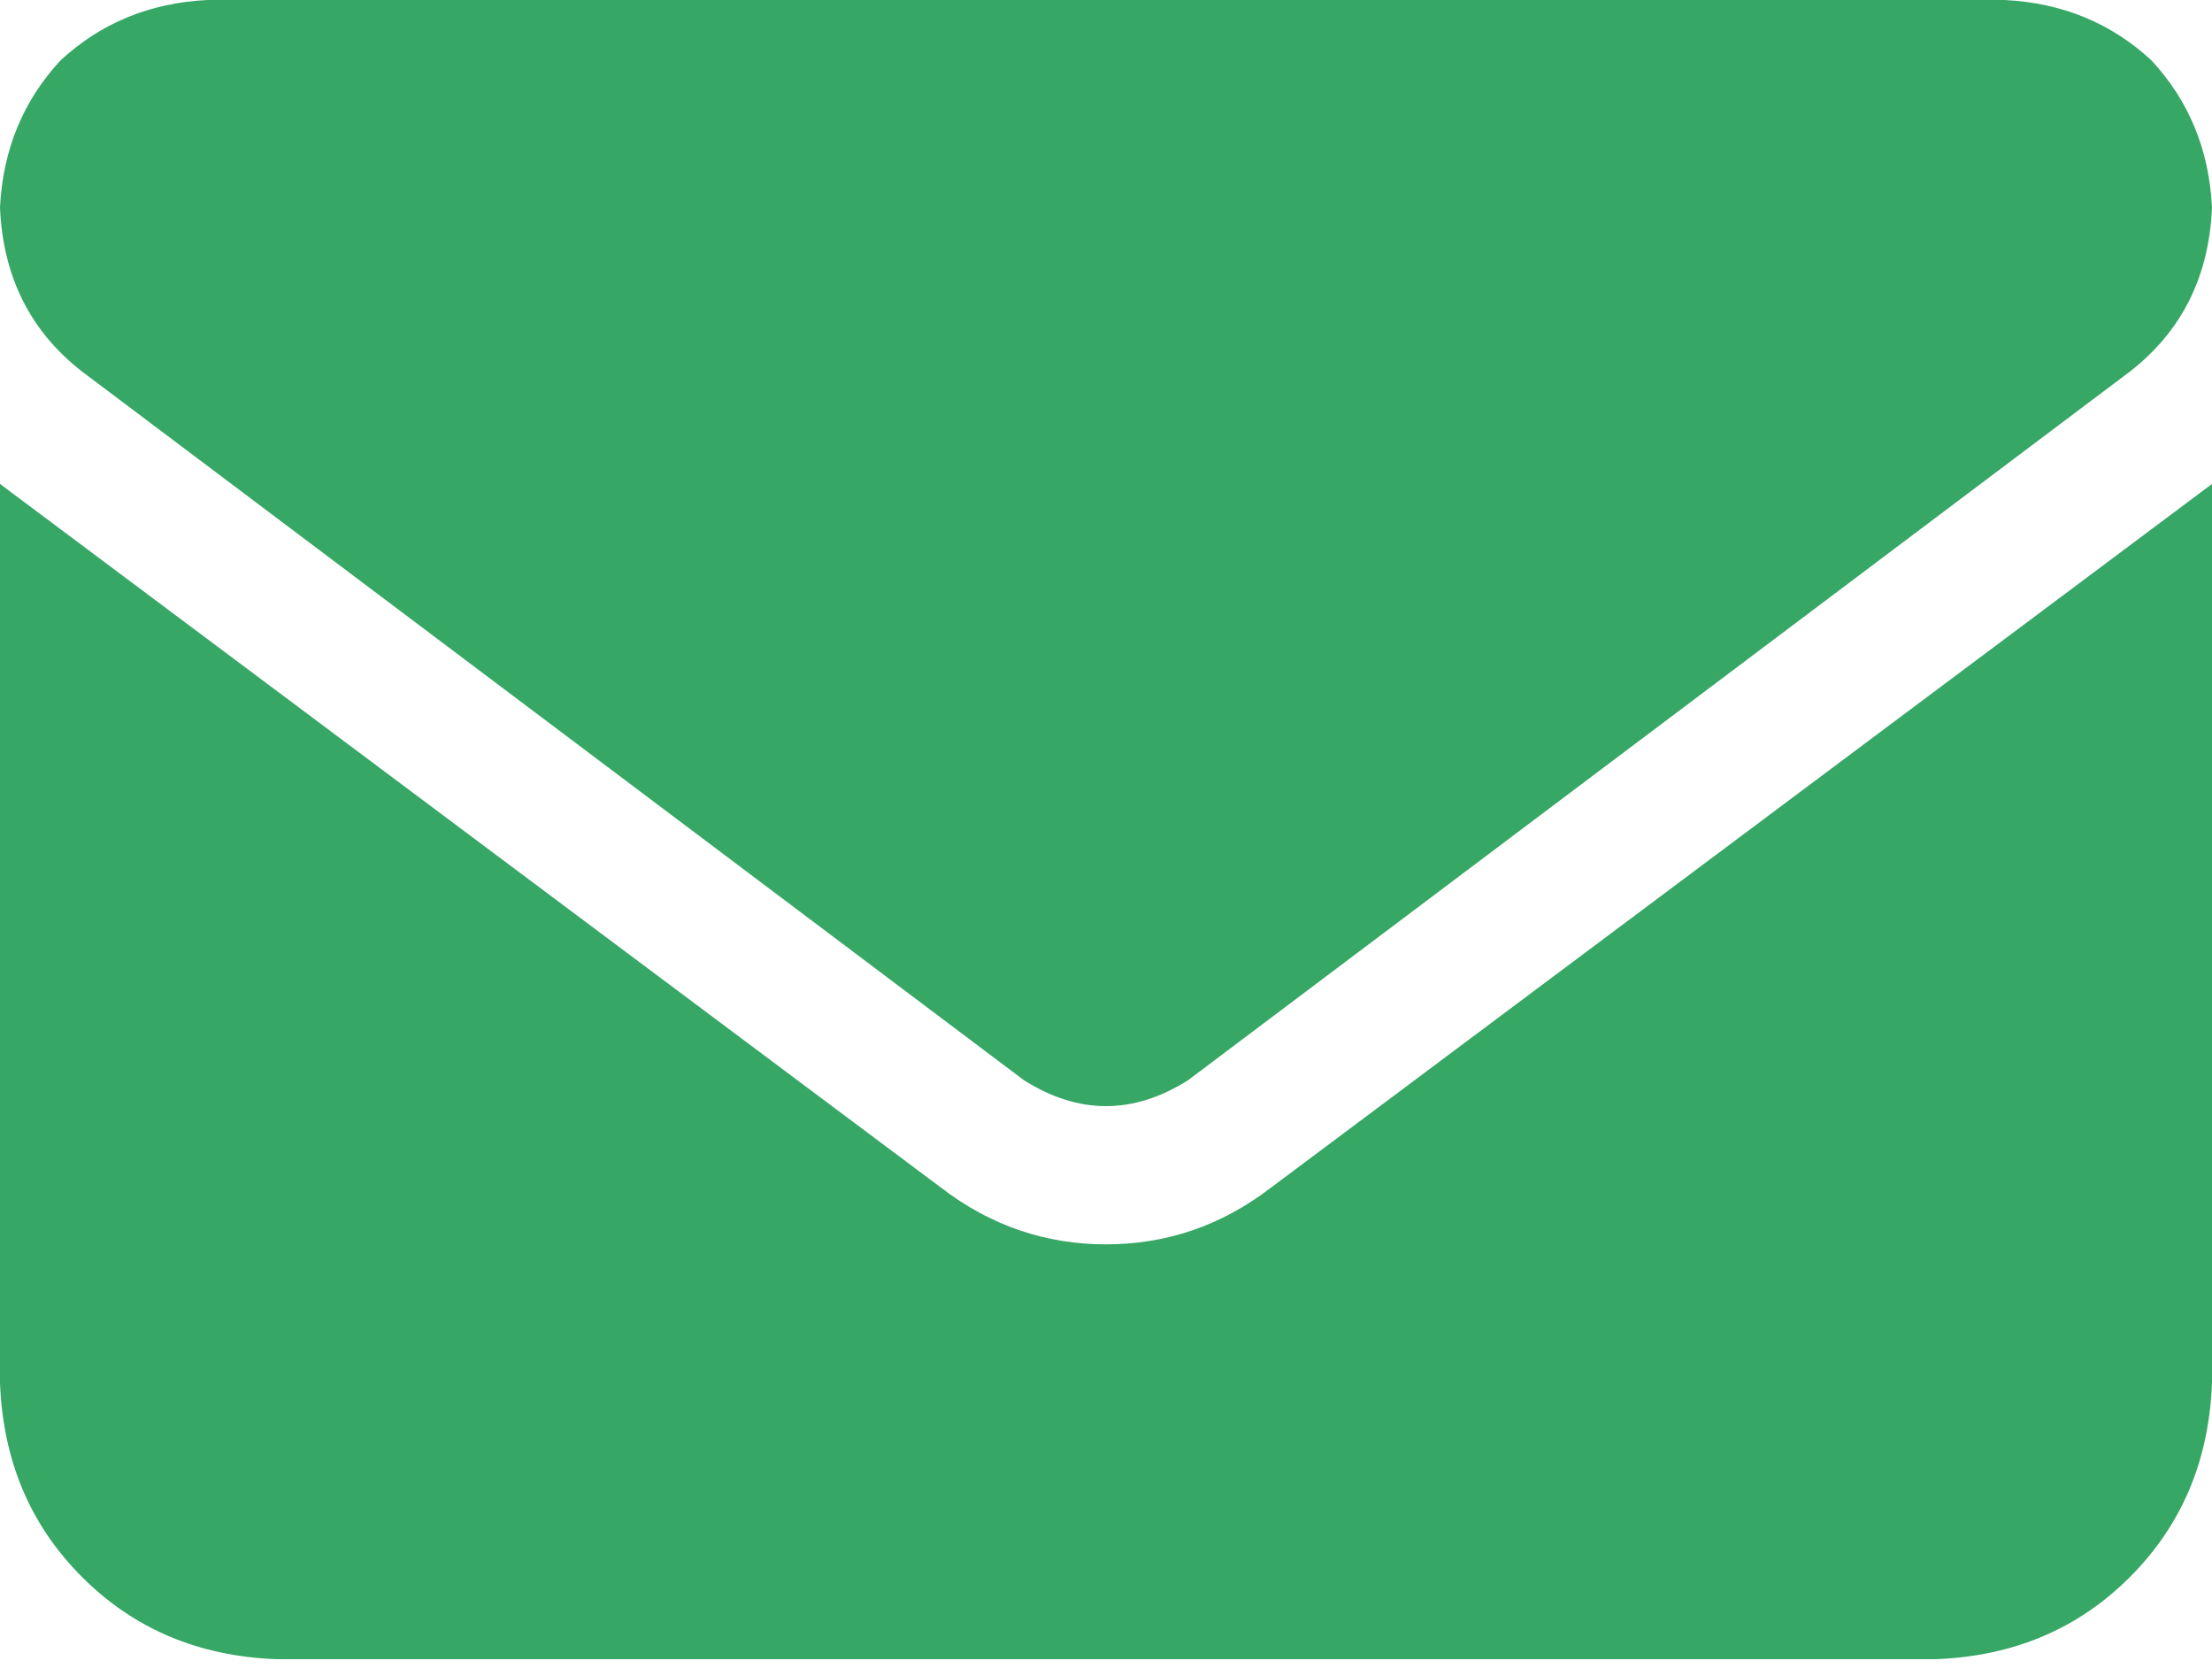<svg width="33" height="25" viewBox="0 0 33 25" fill="none" xmlns="http://www.w3.org/2000/svg">
<path fill-rule="evenodd" clip-rule="evenodd" d="M0.902 0.902C1.504 0.344 2.234 0.043 3.094 0H29.906C30.766 0.043 31.496 0.344 32.098 0.902C32.656 1.504 32.957 2.234 33 3.094C32.957 4.125 32.549 4.941 31.775 5.543L17.725 16.113C16.908 16.629 16.092 16.629 15.275 16.113L1.225 5.543C0.451 4.941 0.043 4.125 0 3.094C0.043 2.234 0.344 1.504 0.902 0.902ZM0 20.625V7.219L14.051 17.725C14.781 18.283 15.598 18.562 16.5 18.562C17.402 18.562 18.219 18.283 18.949 17.725L33 7.219V20.625C32.957 21.785 32.549 22.752 31.775 23.525C31.002 24.299 30.035 24.707 28.875 24.75H4.125C2.965 24.707 1.998 24.299 1.225 23.525C0.451 22.752 0.043 21.785 0 20.625Z" fill="#36A765"/>
</svg>
